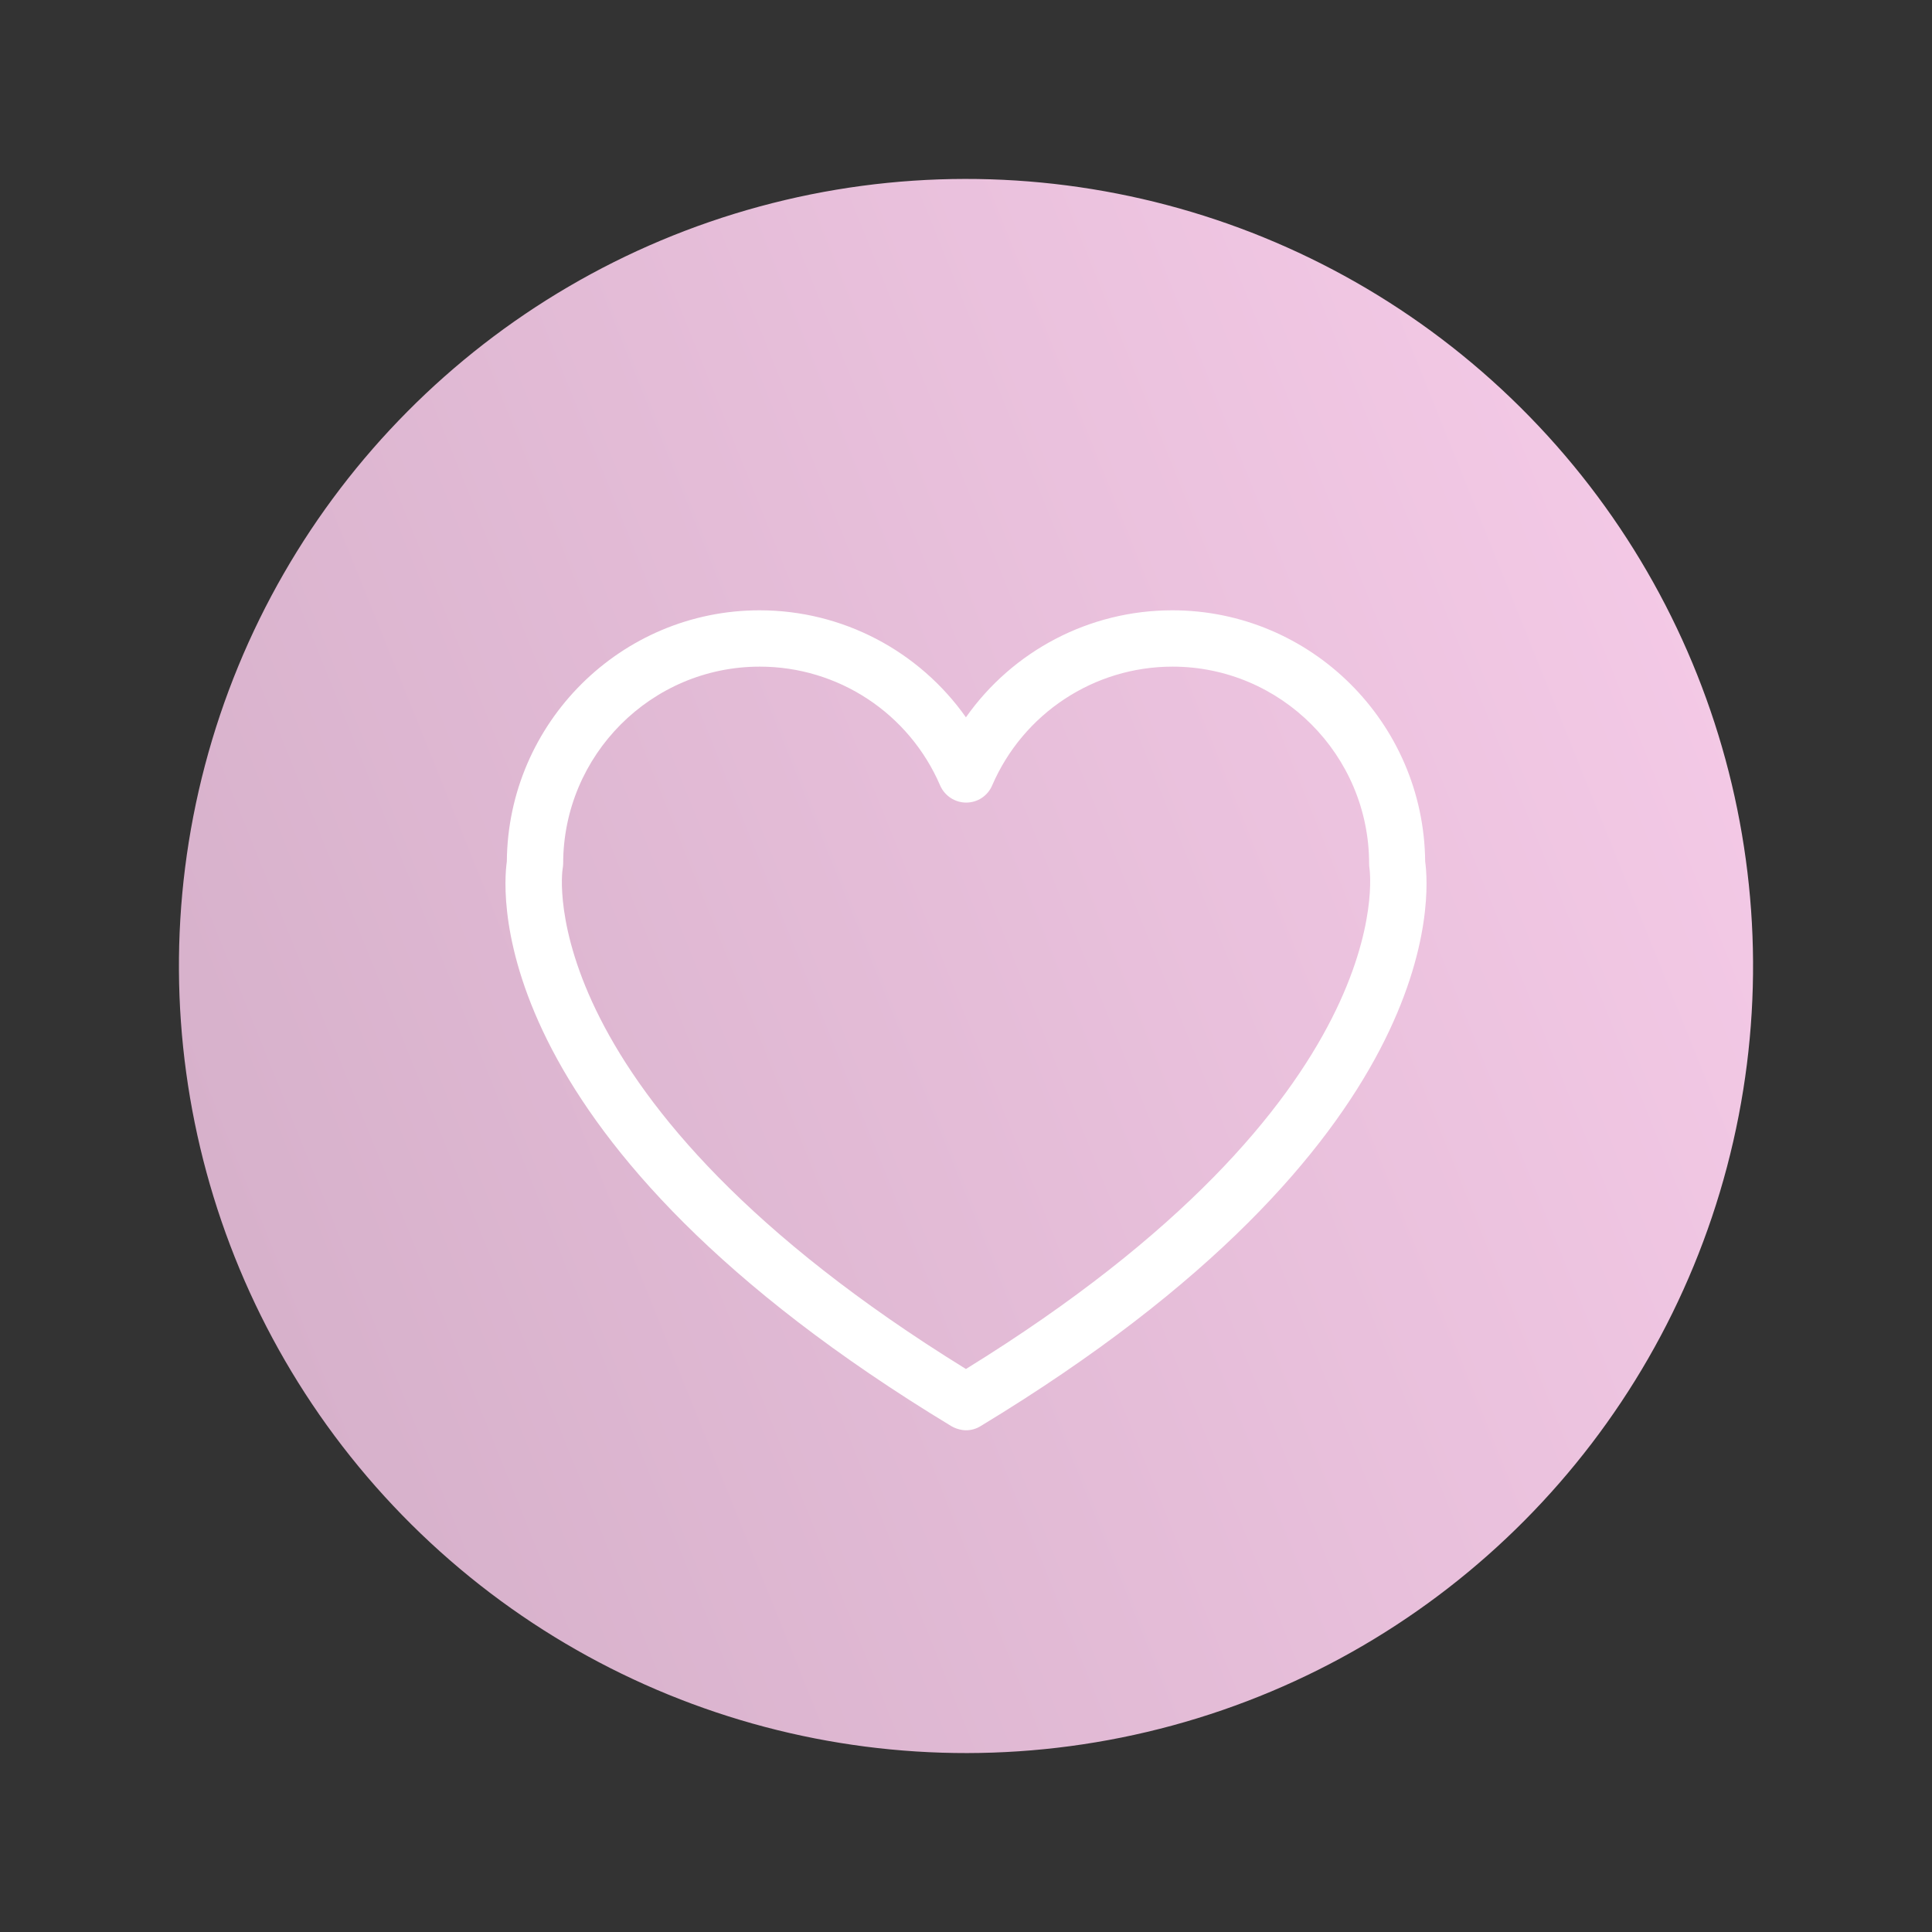 <?xml version="1.0" encoding="UTF-8"?> <svg xmlns="http://www.w3.org/2000/svg" width="516" height="516" viewBox="0 0 516 516" fill="none"><rect x="0" y="0" width="516" height="516" fill="#333333" stroke="none"/> <circle cx="258" cy="258" r="210.206" transform="rotate(74.787 258 258)" fill="url(#paint0_linear_1520_9700)"></circle> <path d="M313.083 163C290.892 163 270.468 173.86 257.981 191.582C245.494 173.897 225.07 163 202.879 163C165.831 163 135.666 193.052 135.365 230.08C134.162 238.602 129.234 305.305 254.107 380.907C255.01 381.434 256.025 381.774 257.041 381.925C257.342 381.962 257.68 382 257.981 382C259.448 382 260.802 381.585 261.93 380.869C386.765 305.267 381.838 238.602 380.635 230.08C380.296 193.014 350.131 163 313.083 163ZM257.981 365.635C141.27 293.54 150.147 232.682 150.26 232.116C150.335 231.664 150.41 231.174 150.41 230.683C150.41 201.649 173.955 178.045 202.917 178.045C223.867 178.045 242.786 190.488 251.098 209.794C252.302 212.546 255.047 214.356 258.056 214.356C261.065 214.356 263.773 212.584 264.977 209.794C273.289 190.526 292.208 178.045 313.158 178.045C342.082 178.045 365.665 201.649 365.665 230.683C365.665 231.098 365.703 231.626 365.778 232.041C365.815 232.682 374.73 293.54 257.981 365.635Z" fill="white"></path> <defs> <linearGradient id="paint0_linear_1520_9700" x1="201.983" y1="-6.557" x2="258" y2="468.206" gradientUnits="userSpaceOnUse"> <stop stop-color="#F7CCE9"></stop> <stop offset="1" stop-color="#D7B1CB"></stop> </linearGradient> </defs> </svg> 